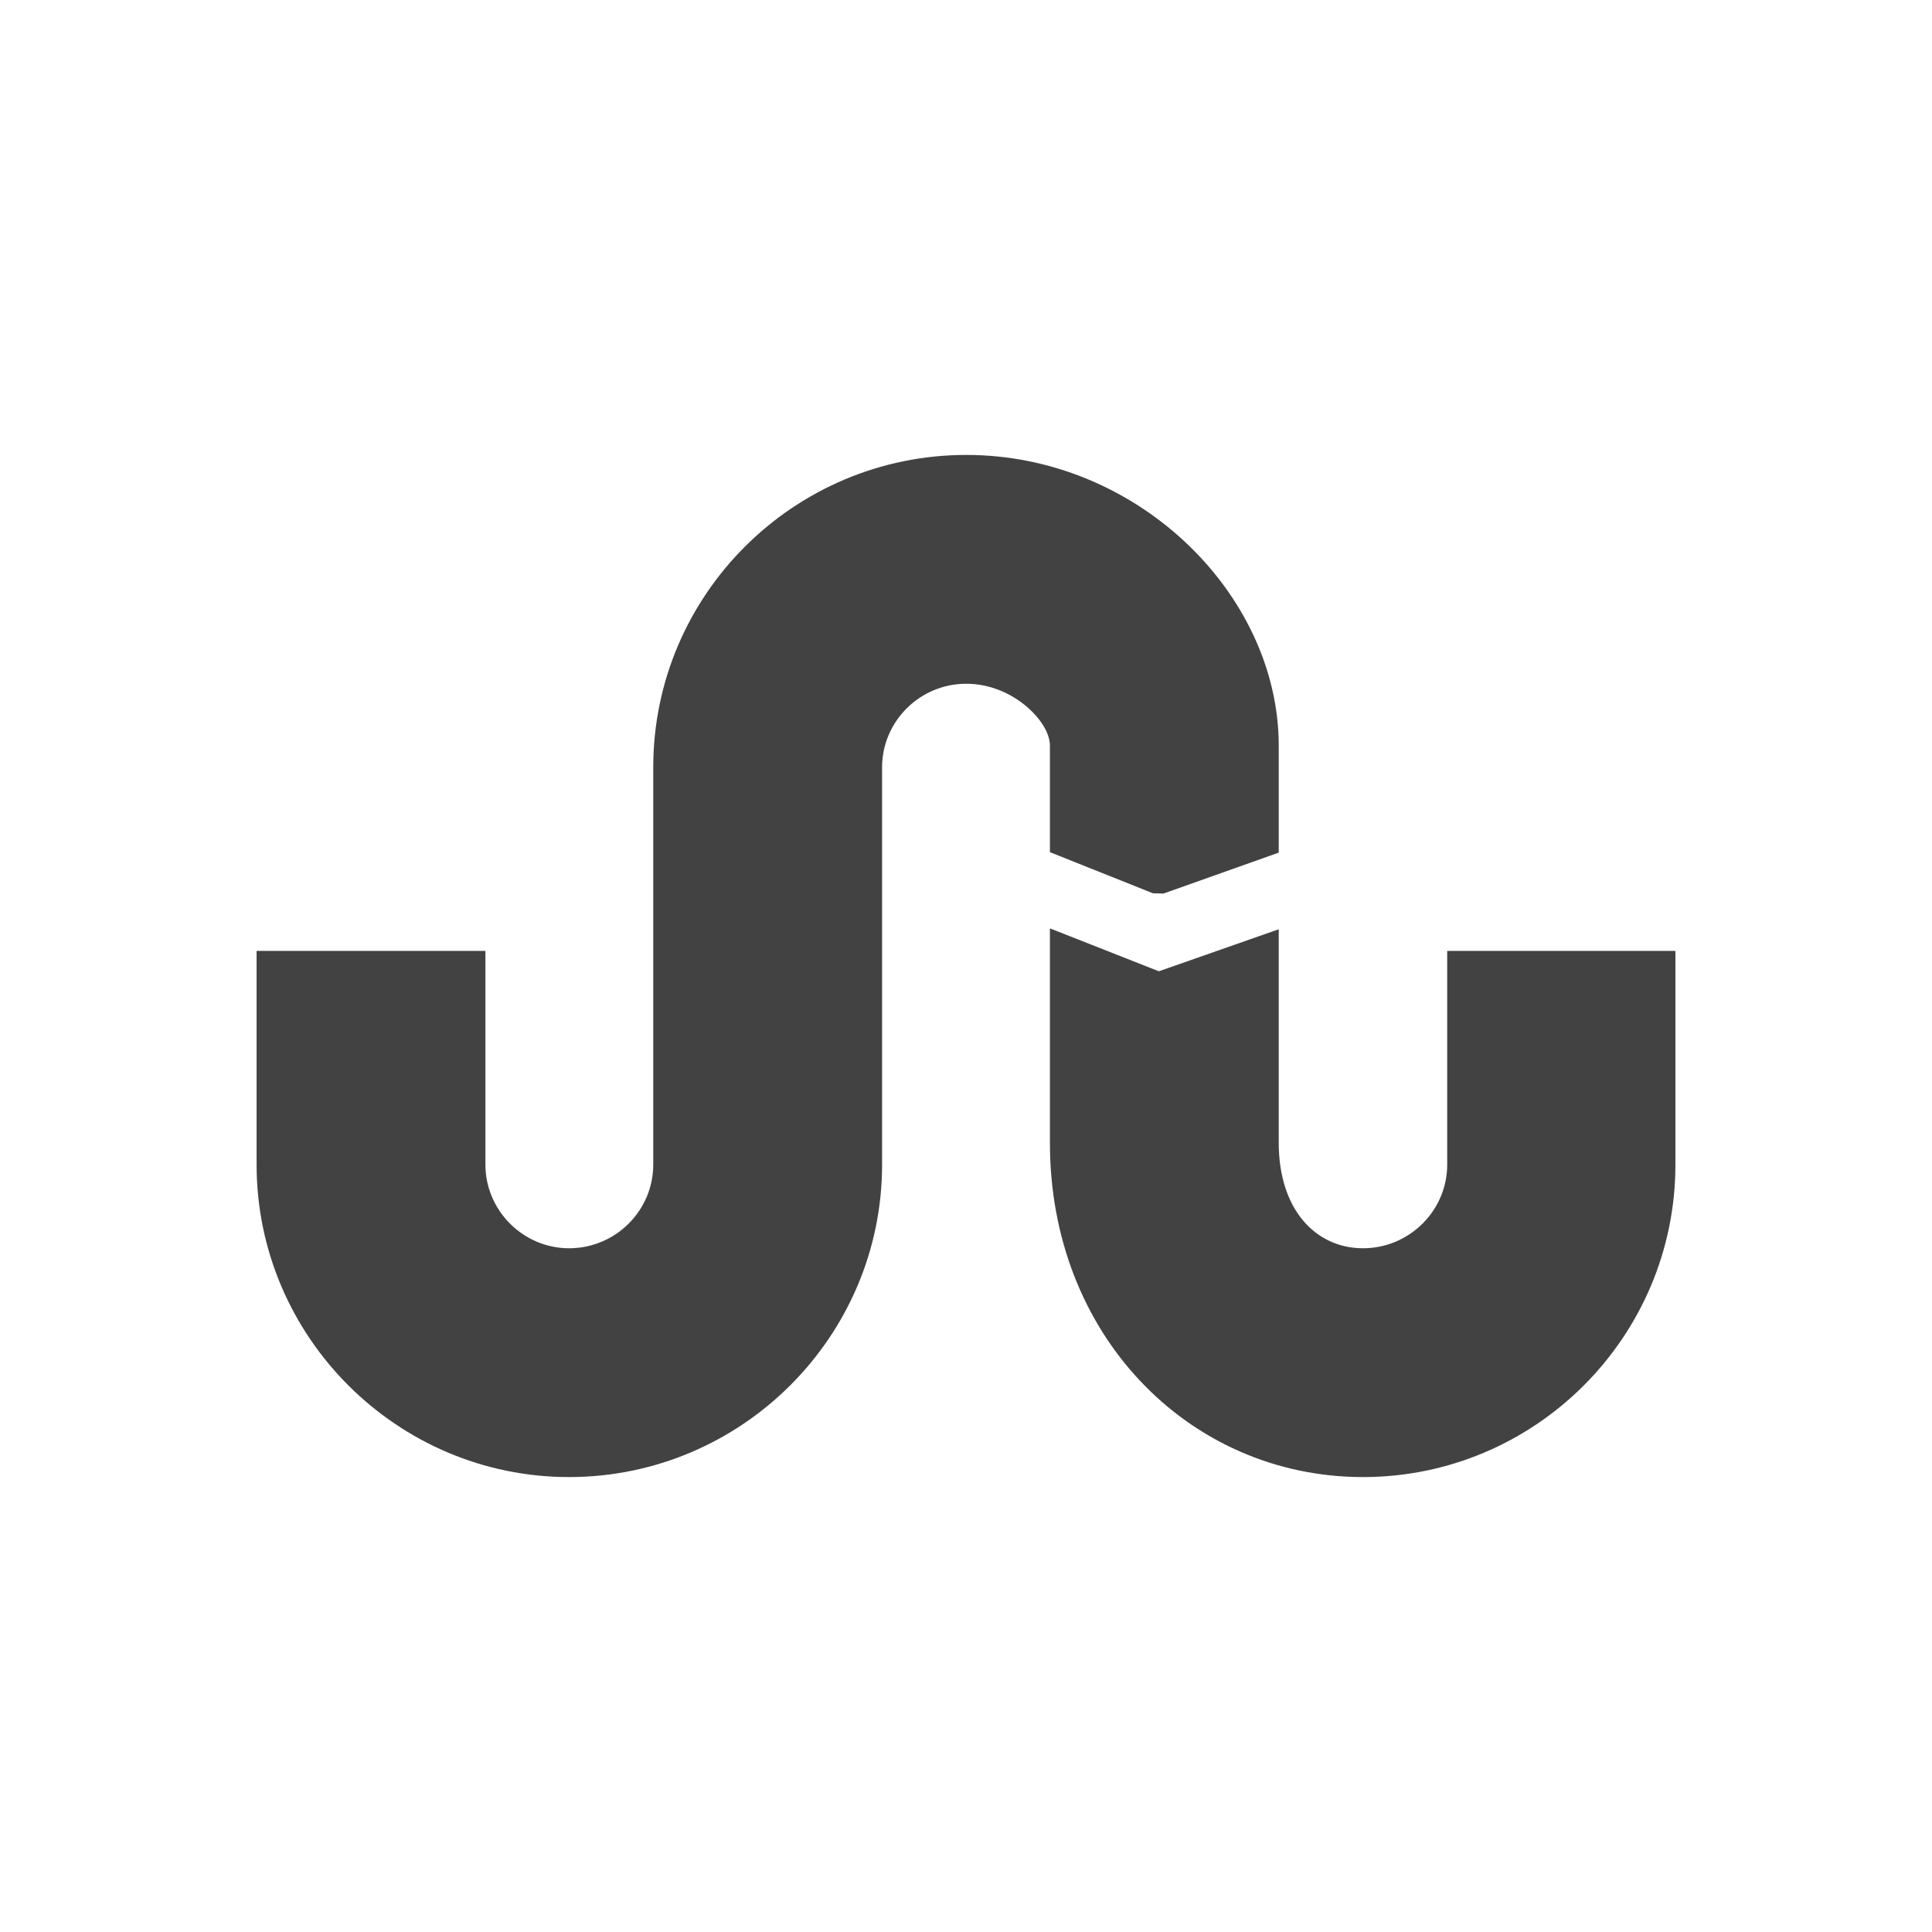 <?xml version="1.0" ?><!DOCTYPE svg  PUBLIC '-//W3C//DTD SVG 1.1//EN'  'http://www.w3.org/Graphics/SVG/1.1/DTD/svg11.dtd'><svg height="2048px" style="shape-rendering:geometricPrecision; text-rendering:geometricPrecision; image-rendering:optimizeQuality; fill-rule:evenodd; clip-rule:evenodd" viewBox="0 0 2048 2048" width="2048px" xml:space="preserve" xmlns="http://www.w3.org/2000/svg" xmlns:xlink="http://www.w3.org/1999/xlink"><defs><style type="text/css">
   <![CDATA[
    .fil1 {fill:none}
    .fil0 {fill:#424242;fill-rule:nonzero}
   ]]>
  </style></defs><g id="Layer_x0020_1"><path class="fil0" d="M1534.09 1234.55l0 -210.547 -0.001 -16 16.002 0 209.914 0 16 0 0 16 0 210.547c0,91.233 -37.139,174.093 -97.156,234.11 -59.929,59.929 -142.678,97.095 -234.05,97.095 -92.711,0 -176.757,-38.278 -237.141,-102.957 -58.537,-62.7 -94.698,-150.129 -94.698,-251.348l0 -203.877 0 -23.467 21.813 8.593 93.648 36.895 105.836 -37.083 21.25 -7.446 0 22.508 0 203.877c0,35.057 9.627,62.732 25.299,81.748 16.049,19.474 38.782,30.011 63.992,30.011 24.606,0 46.93,-9.987 63.093,-26.054 16.168,-16.071 26.198,-38.248 26.198,-62.604z"/><path class="fil0" d="M1222.19 946.933l-99.108 -39.568 -10.126 -4.042 0 -10.771 0 -102.125c0,-13.763 -10.895,-30.784 -28.149,-44.248 -16.045,-12.52 -37.305,-21.385 -60.471,-21.385 -24.657,0 -46.969,9.972 -63.109,26.009 -16.172,16.068 -26.183,38.251 -26.183,62.613l0 421.131c0,91.169 -37.27,174.007 -97.435,234.052 -60.085,59.963 -142.997,97.153 -234.404,97.153 -91.172,0 -173.978,-37.219 -233.982,-97.224 -60.005,-60.005 -97.224,-142.81 -97.224,-233.981l0 -210.547 0 -16 16 0 210.547 0 16.002 0 -0.001 16 0 210.547c0,24.309 10.005,46.471 26.096,62.562 16.091,16.091 38.252,26.096 62.562,26.096 24.641,0 46.945,-9.976 63.084,-26.022 16.162,-16.07 26.17,-38.258 26.17,-62.636l0 -421.131c0,-91.356 37.22,-174.13 97.319,-234.095 60.102,-59.967 143.075,-97.074 234.558,-97.074 89.583,0 171.102,35.889 230.802,91.234 61.853,57.341 100.367,135.708 100.367,216.945l0 102.125 0 11.269 -10.688 3.794 -111.439 39.568 -11.187 -0.25z"/></g><rect class="fil1" height="2048" width="2048"/></svg>